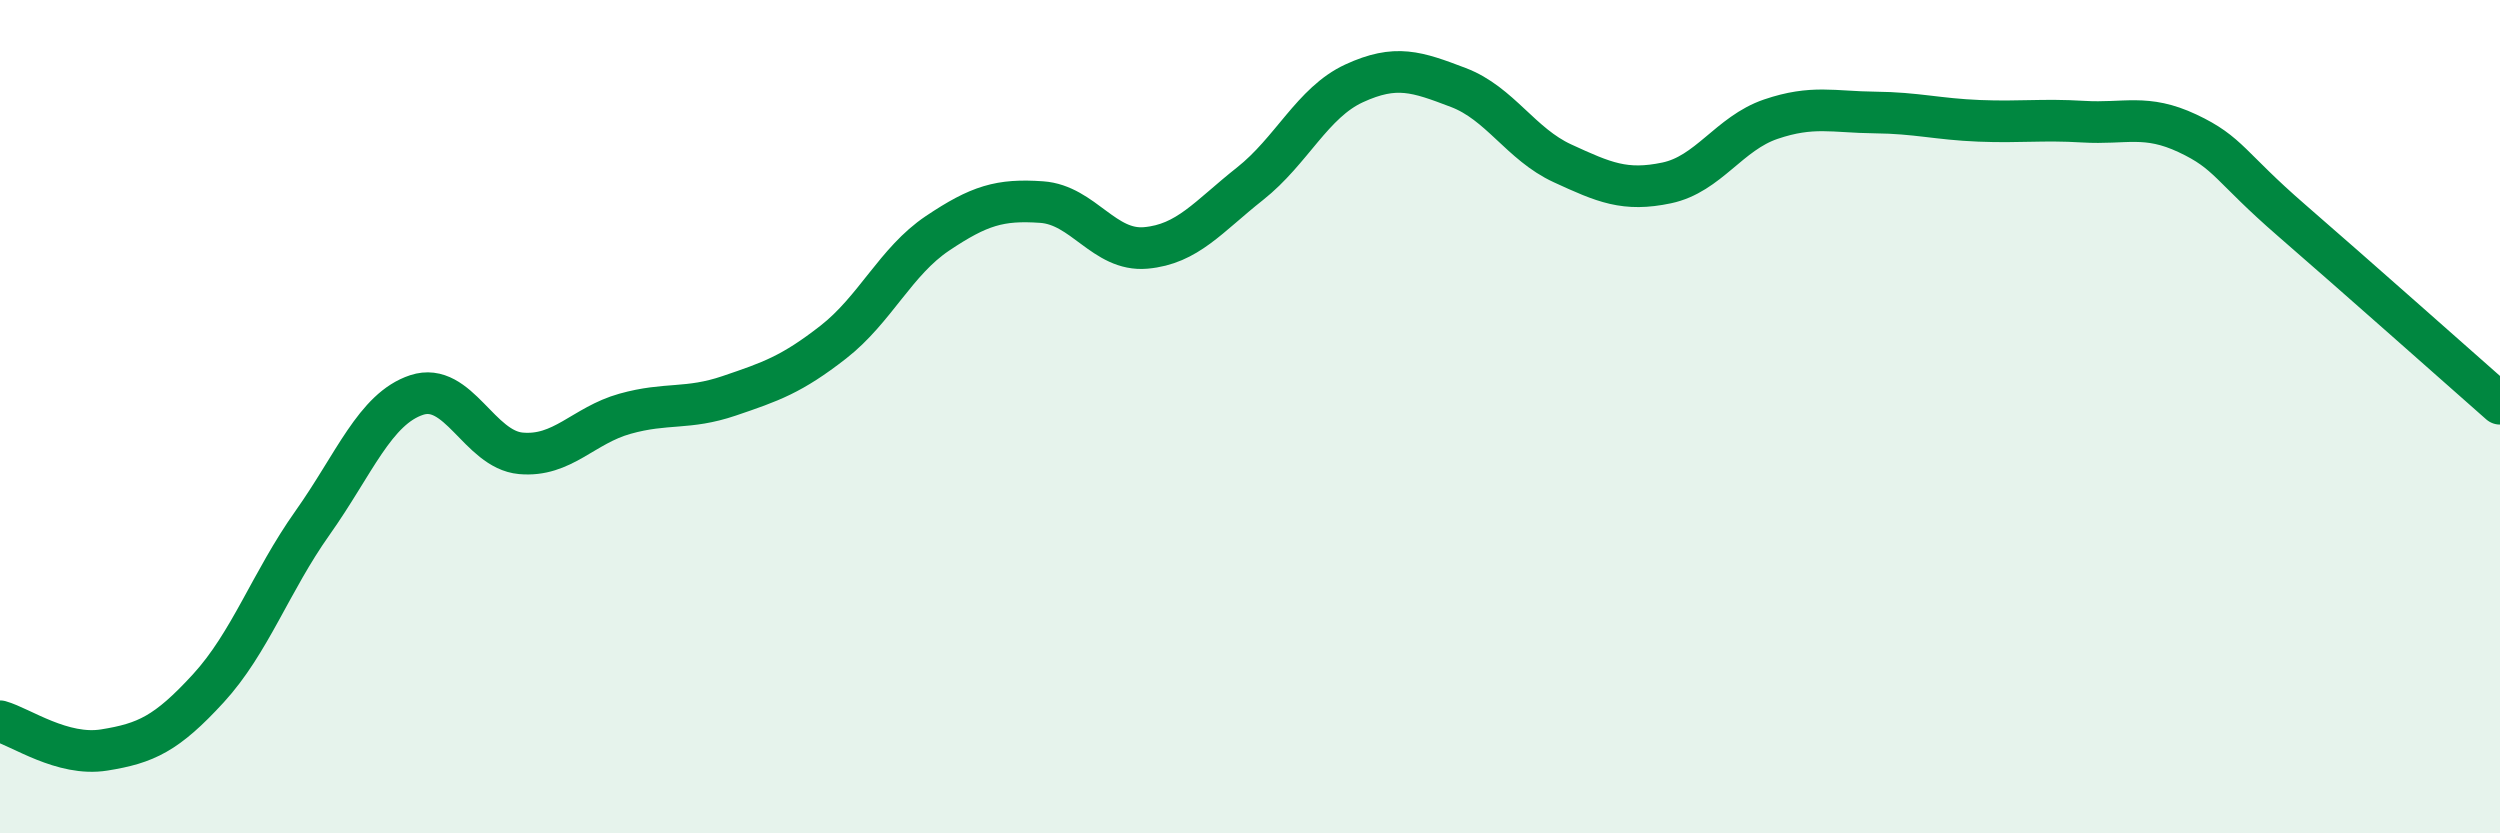 
    <svg width="60" height="20" viewBox="0 0 60 20" xmlns="http://www.w3.org/2000/svg">
      <path
        d="M 0,17.31 C 0.5,17.45 1.5,18.16 2.5,18 C 3.5,17.84 4,17.61 5,16.52 C 6,15.43 6.5,13.96 7.5,12.55 C 8.5,11.14 9,9.81 10,9.48 C 11,9.15 11.5,10.79 12.5,10.88 C 13.5,10.97 14,10.21 15,9.93 C 16,9.65 16.5,9.84 17.5,9.5 C 18.5,9.16 19,8.99 20,8.21 C 21,7.43 21.5,6.27 22.5,5.6 C 23.5,4.93 24,4.78 25,4.85 C 26,4.92 26.5,6.04 27.5,5.95 C 28.5,5.86 29,5.2 30,4.41 C 31,3.62 31.5,2.46 32.5,2 C 33.5,1.54 34,1.72 35,2.1 C 36,2.48 36.5,3.46 37.5,3.92 C 38.5,4.38 39,4.6 40,4.39 C 41,4.18 41.5,3.2 42.5,2.86 C 43.5,2.52 44,2.69 45,2.7 C 46,2.71 46.5,2.86 47.5,2.9 C 48.5,2.94 49,2.86 50,2.92 C 51,2.98 51.5,2.73 52.5,3.2 C 53.5,3.67 53.5,3.99 55,5.29 C 56.5,6.59 59,8.81 60,9.69L60 20L0 20Z"
        fill="#008740"
        opacity="0.1"
        stroke-linecap="round"
        stroke-linejoin="round"
      />
      <path
        d="M 0,17.31 C 0.5,17.45 1.5,18.16 2.5,18 C 3.5,17.84 4,17.61 5,16.52 C 6,15.43 6.5,13.96 7.5,12.55 C 8.5,11.14 9,9.81 10,9.48 C 11,9.15 11.5,10.79 12.5,10.88 C 13.5,10.97 14,10.21 15,9.93 C 16,9.65 16.5,9.84 17.5,9.5 C 18.5,9.16 19,8.99 20,8.21 C 21,7.43 21.5,6.27 22.5,5.6 C 23.5,4.93 24,4.78 25,4.85 C 26,4.92 26.5,6.04 27.5,5.95 C 28.5,5.86 29,5.2 30,4.41 C 31,3.62 31.5,2.46 32.5,2 C 33.5,1.54 34,1.72 35,2.1 C 36,2.48 36.5,3.46 37.5,3.92 C 38.5,4.38 39,4.6 40,4.39 C 41,4.18 41.5,3.2 42.5,2.86 C 43.5,2.52 44,2.69 45,2.7 C 46,2.71 46.5,2.86 47.5,2.9 C 48.5,2.94 49,2.86 50,2.92 C 51,2.98 51.5,2.73 52.5,3.2 C 53.5,3.67 53.5,3.99 55,5.29 C 56.5,6.59 59,8.81 60,9.69"
        stroke="#008740"
        stroke-width="1"
        fill="none"
        stroke-linecap="round"
        stroke-linejoin="round"
      />
    </svg>
  